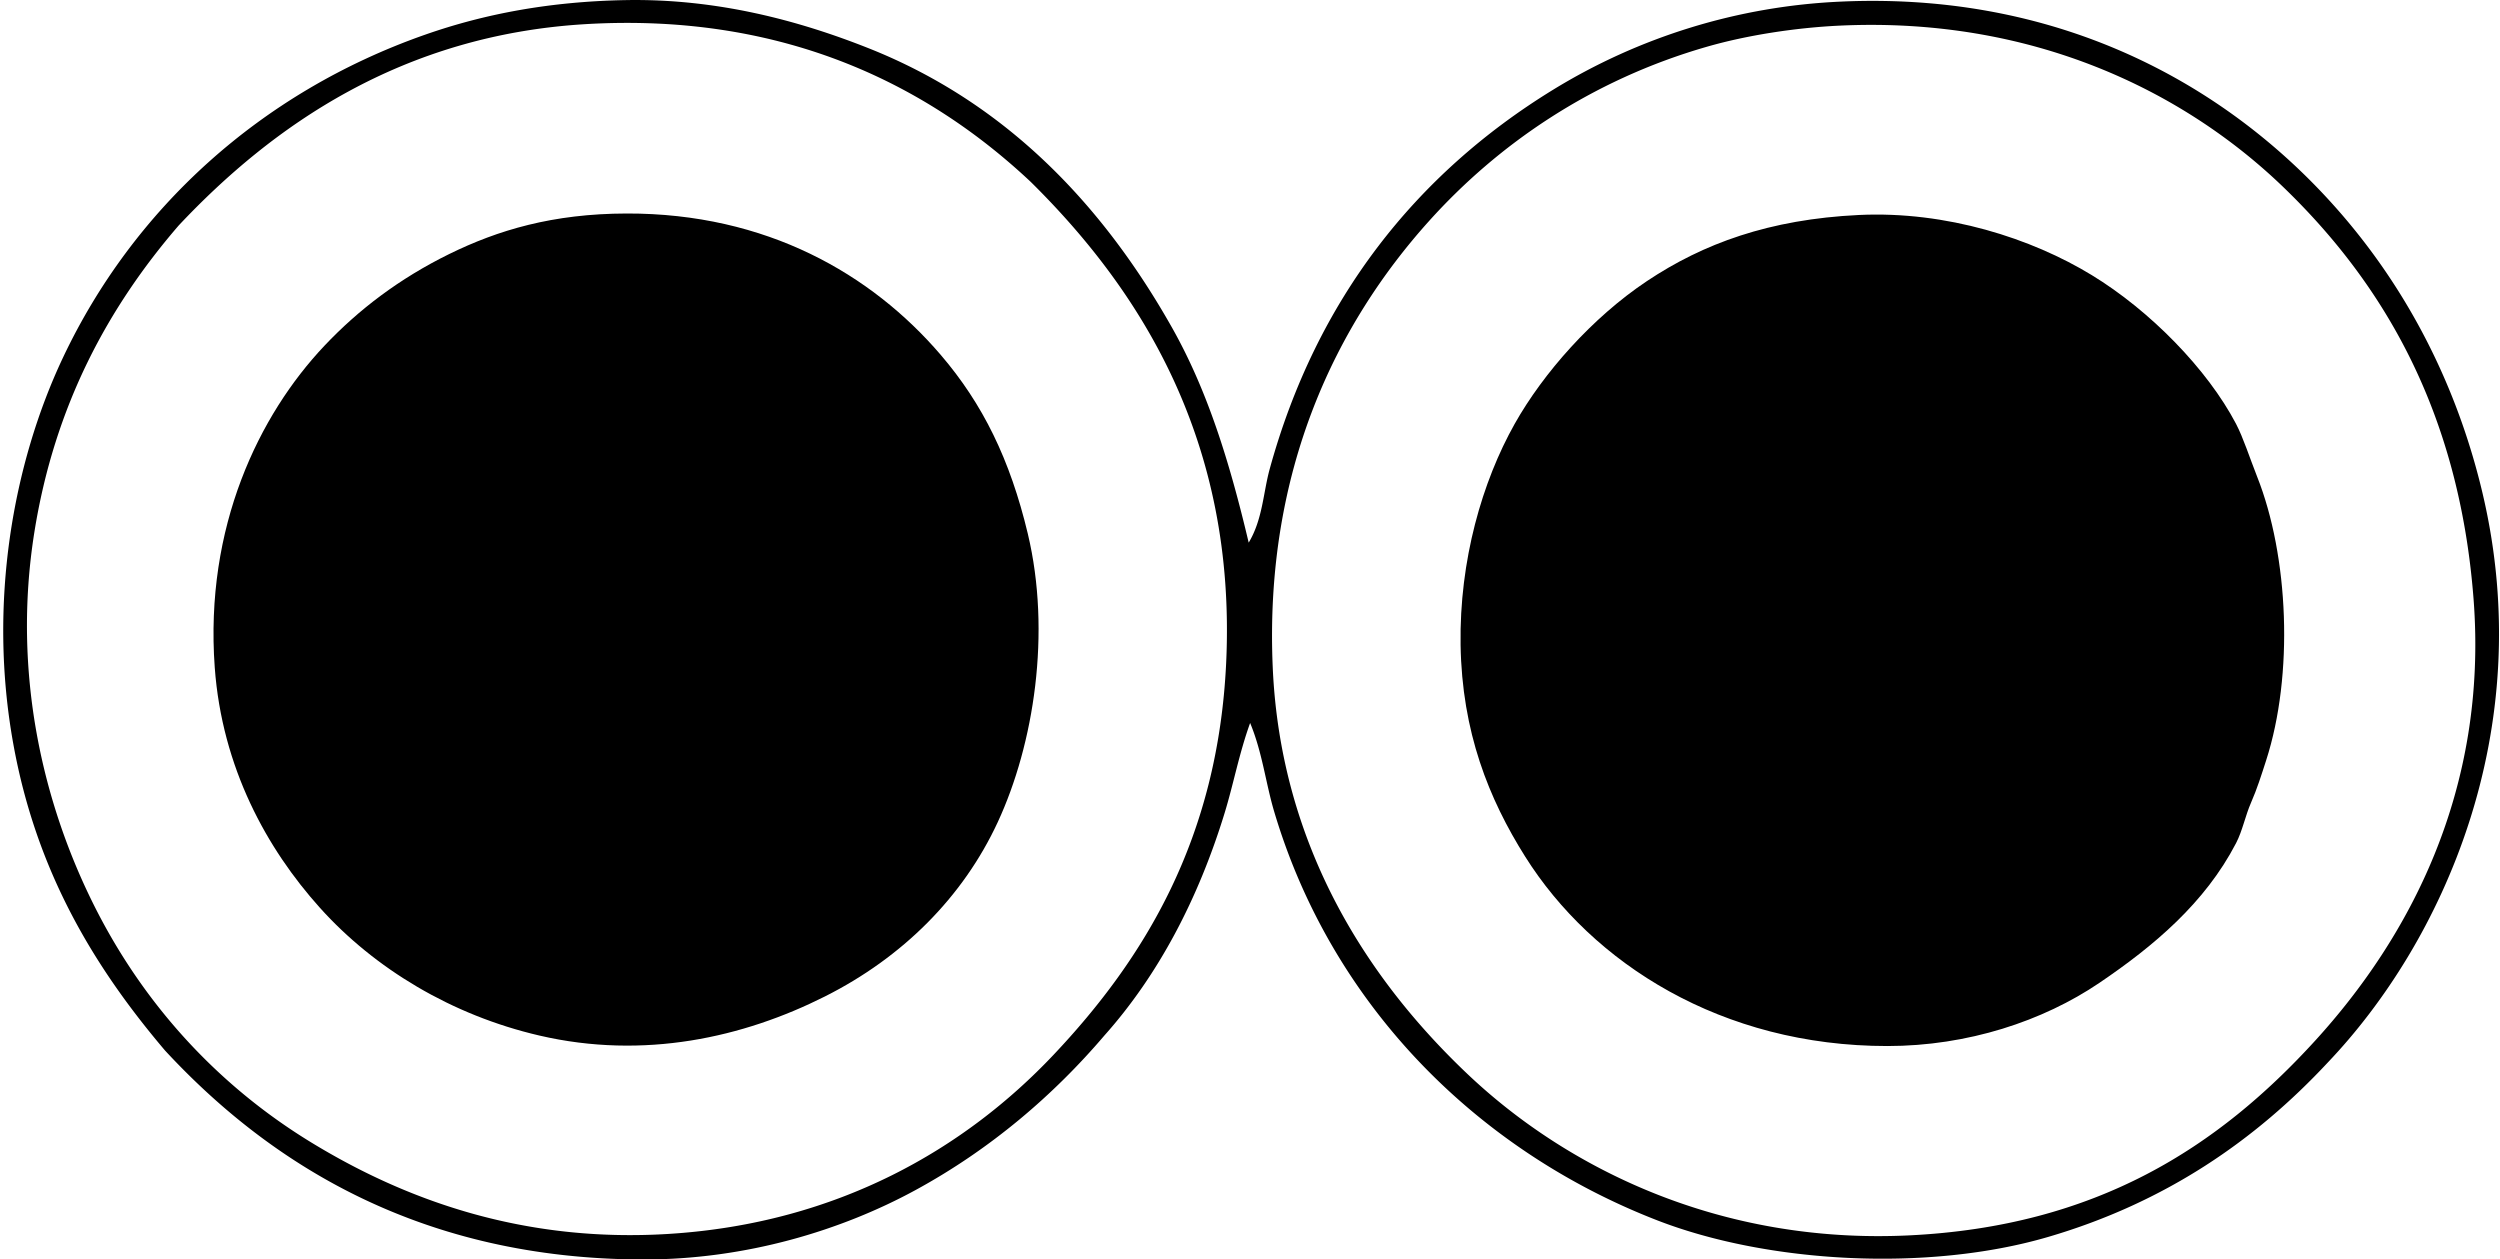 <svg xmlns="http://www.w3.org/2000/svg" width="397" height="200" fill="none" viewBox="0 0 397 200">
  <path fill="#000" fill-rule="evenodd" d="M198.293 86.169c2.219-3.693 2.292-7.885 3.337-11.697 7.415-26.973 23.248-46.832 44.865-60.136A95.398 95.398 0 0 1 292.319.256c37.898-1.721 65.734 15.993 82.567 37.469 8.971 11.44 15.691 25.155 19.335 40.569 8.966 37.952-6.493 71.468-24.586 90.451-11.45 12.281-25.694 22.202-44.39 27.68-19.079 5.593-44.499 4.178-62.049-2.625-28.626-11.098-51.718-34.186-60.853-64.912-1.347-4.52-1.881-9.414-3.822-14.08-1.748 4.835-2.639 9.702-4.059 14.322-4.172 13.605-10.5 25.69-19.092 35.319-7.985 9.364-17.997 18.024-30.069 24.58-11.518 6.26-26.762 11.049-43.436 10.976-34.551-.137-58.506-14.665-75.65-33.173-11.322-13.331-20.448-28.47-24.1-48.686-4.055-22.403-.033-44.578 7.875-61.333C21.116 33.251 41.309 14.696 67.515 5.506 77.06 2.16 87.425.246 99.254.018c14.532-.278 27.566 3.233 38.66 7.634 21.924 8.697 37.25 24.96 48.212 44.39 5.634 9.99 9.135 21.307 12.167 34.127ZM93.045 3.831c-29.247 1.716-49.8 16.157-64.675 31.98C17.262 48.687 8.69 64.274 5.46 84.494c-3.592 22.508 1.439 43.295 9.547 59.425 7.688 15.294 19.28 28.246 34.364 37.469 15.076 9.213 33.758 15.988 56.8 14.559 27.014-1.676 47.179-13.683 61.095-28.402 14.536-15.372 26.137-34.446 27.448-62.287 1.652-35.186-13.569-59.123-31.027-76.367C147.808 13.97 125.09 1.955 93.045 3.83ZM271.08 7.415c-18.522 5.327-33.282 15.604-44.148 27.685-14.513 16.13-26.197 39.372-24.822 70.874 1.26 28.808 15.495 49.988 31.027 64.675 15.646 14.796 39.852 26.954 69.925 25.534 29.908-1.415 49.238-14.07 64.674-31.022 14.573-16.007 27.452-39.428 25.056-70.162-2.315-29.685-14.345-50.047-30.311-65.392-15.7-15.089-39.701-26.99-70.399-25.534-6.84.324-14.569 1.492-21.002 3.342Z" clip-rule="evenodd"/>
  <path fill="#000" fill-rule="evenodd" d="M99.496 33.904c22.229-.05 38.893 9.619 49.878 22.434 6.697 7.812 11.025 16.632 13.838 28.402 3.757 15.737.968 33.447-4.771 45.819-5.533 11.925-15.144 21.495-27.448 27.681-12.957 6.519-28.708 10.071-45.344 6.204-13.93-3.237-26.17-10.633-34.844-20.284-8.428-9.378-15.545-22.243-16.705-38.186-1.62-22.339 7.058-40.108 17.422-51.07 5.433-5.747 11.907-10.673 19.805-14.559 7.734-3.798 16.431-6.414 28.169-6.441Zm195.69.236c13.92-.662 27.443 3.726 36.985 9.547 9.254 5.638 18.367 14.947 22.914 23.626 1.155 2.21 2.173 5.406 3.337 8.355 5.027 12.66 5.84 31.47 1.434 45.102-.744 2.297-1.429 4.497-2.388 6.68-.927 2.118-1.347 4.442-2.383 6.442-4.935 9.509-13.066 16.339-21.718 22.197-8.944 6.054-20.887 10.021-33.648 10.021-26.32.005-46.846-13.116-57.515-30.073-5.789-9.19-10.049-19.805-10.264-33.647-.205-13.418 3.447-25.937 8.593-35.086 4.533-8.058 12.304-16.865 21.001-22.668 8.925-5.953 19.421-9.815 33.652-10.496Z" clip-rule="evenodd"/>
</svg>
